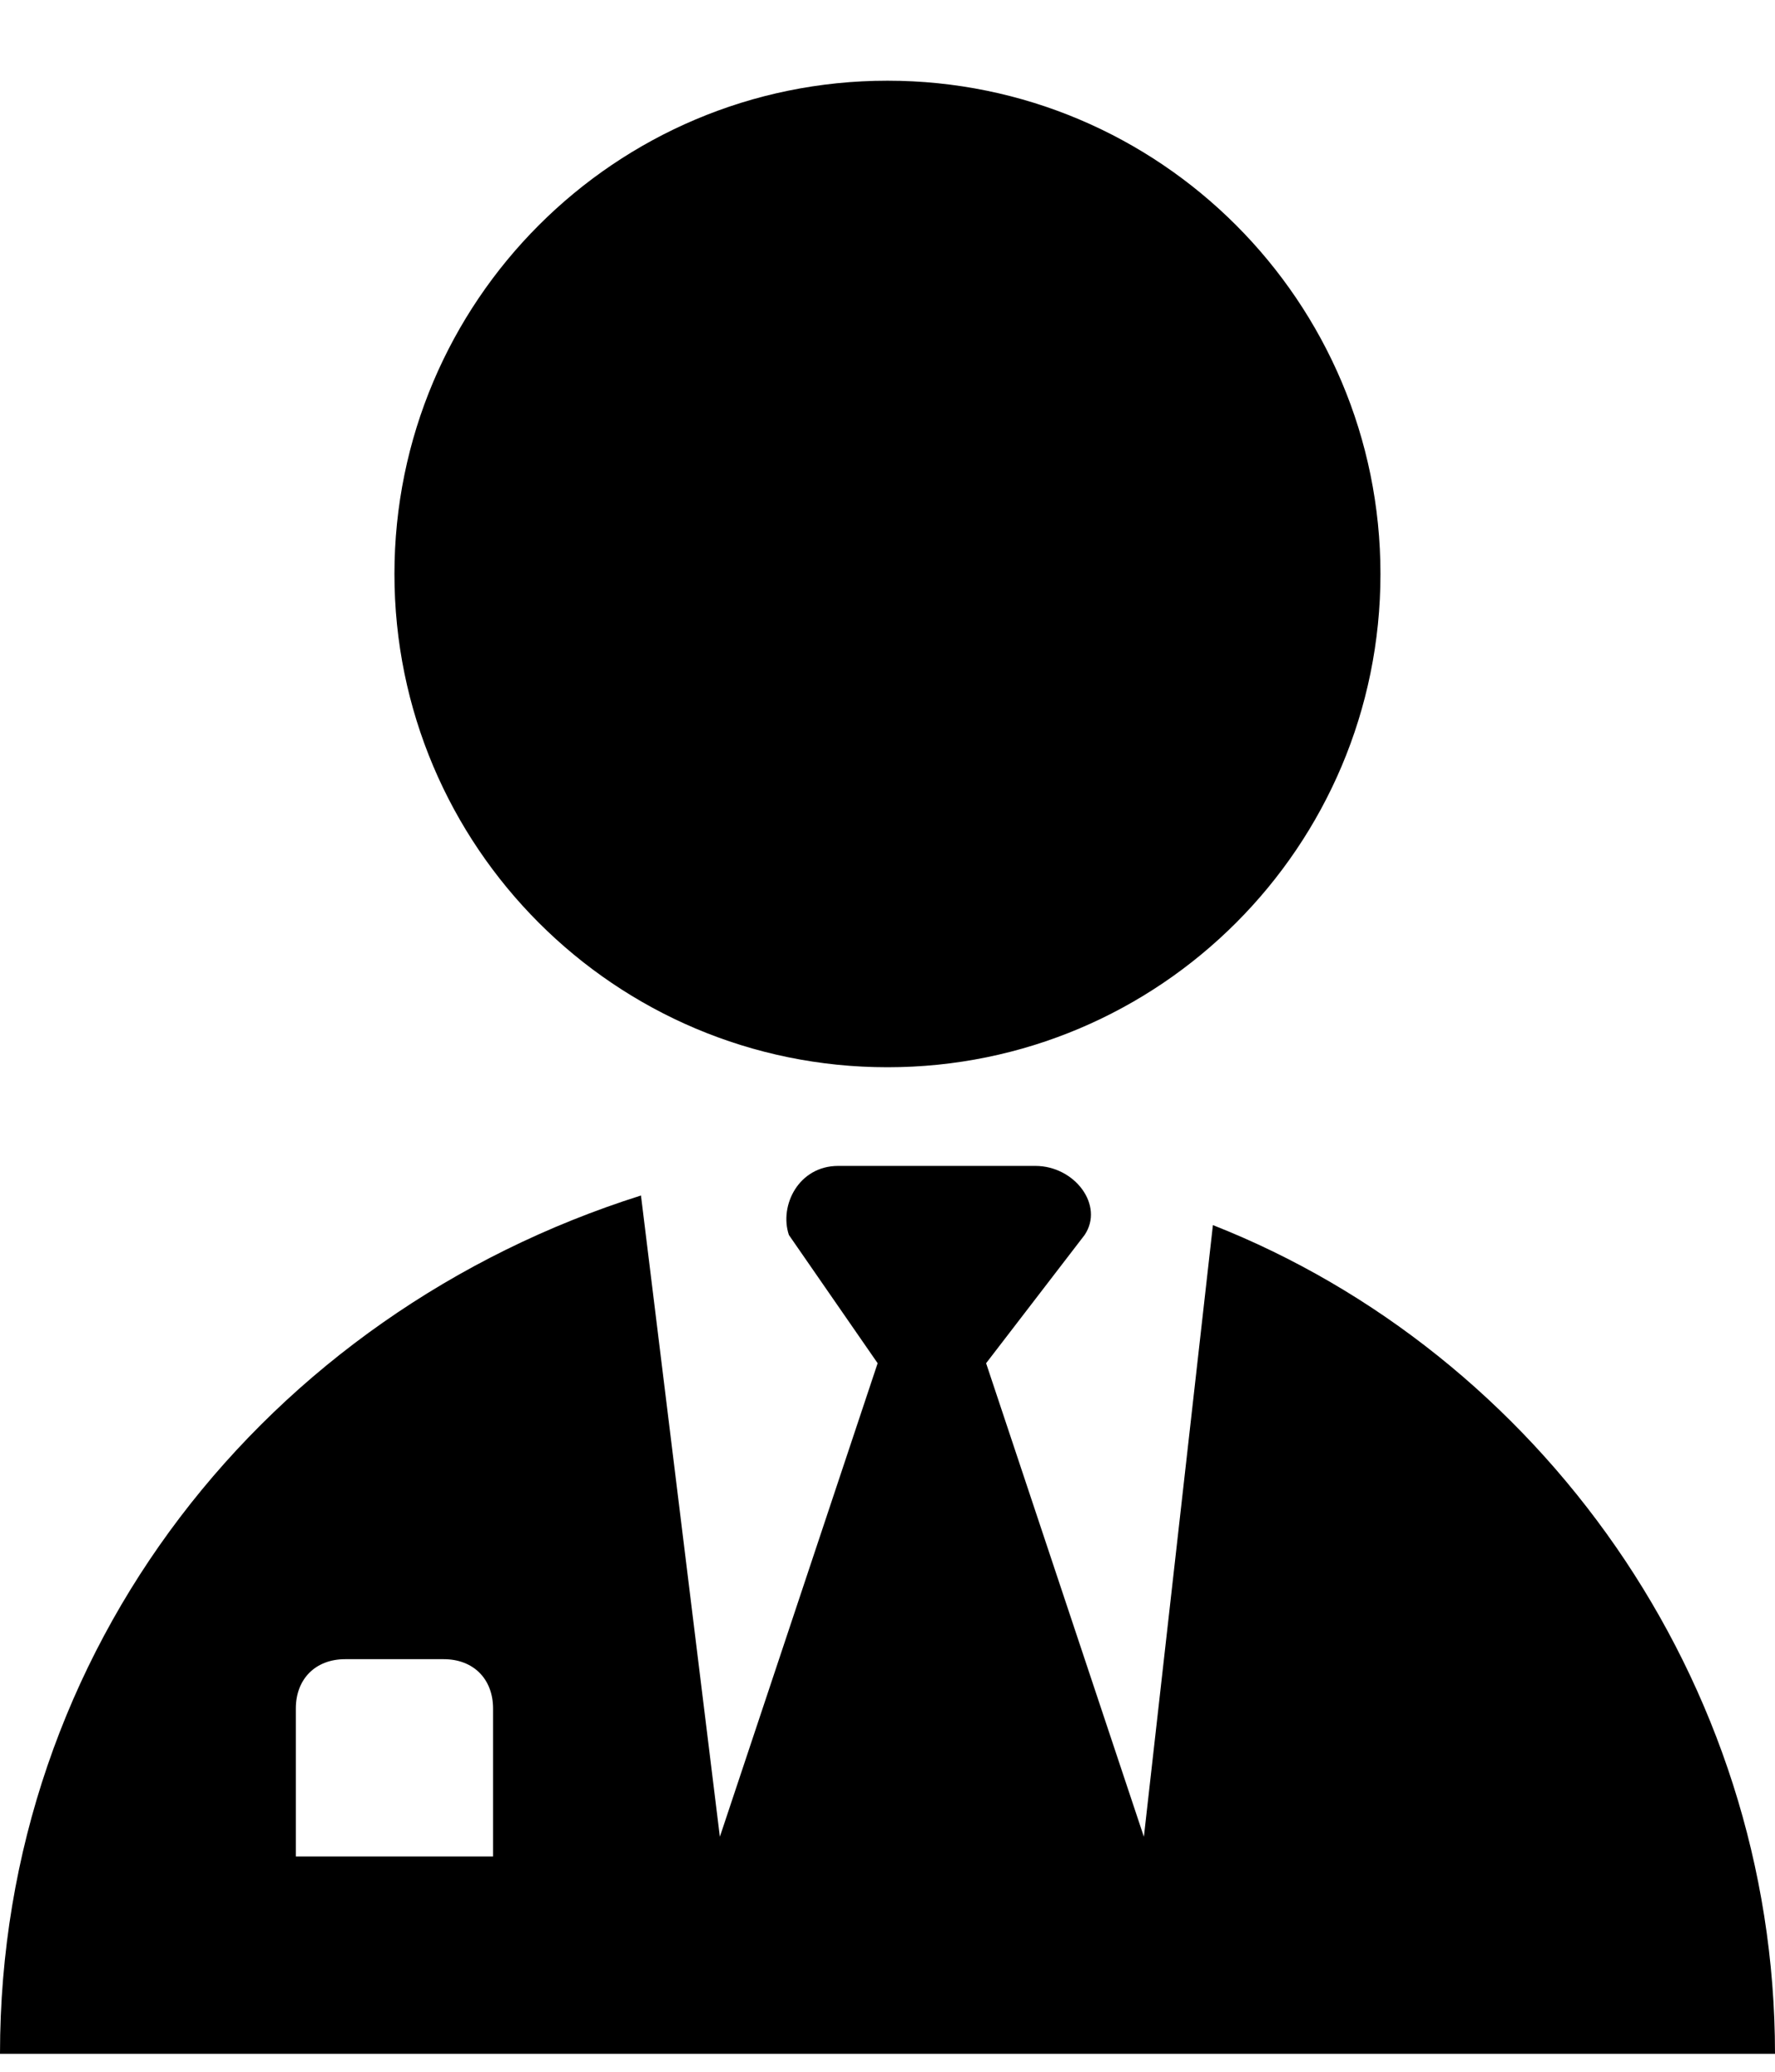 <svg width="18" height="21" viewBox="0 0 18 21" fill="none" xmlns="http://www.w3.org/2000/svg">
<path d="M9 10.818C11.761 10.818 13.999 8.58 13.999 5.818C13.999 3.057 11.761 0.818 9 0.818C6.238 0.818 4 3.057 4 5.818C4 8.58 6.238 10.818 9 10.818Z" fill="black"/>
<path d="M12.3 12.418L11.6 18.618L10 13.818L10.999 12.518C11.2 12.218 10.899 11.818 10.499 11.818H8.5C8.1 11.818 7.9 12.218 8 12.518L8.9 13.818L7.3 18.618L6.5 12.118C2.7 13.318 -0 16.718 -0 20.818H18C18 17.018 15.6 13.718 12.3 12.418ZM5 18.818H3V17.318C3 17.018 3.2 16.818 3.5 16.818H4.5C4.8 16.818 5 17.018 5 17.318V18.818Z" fill="black"/>
</svg>

